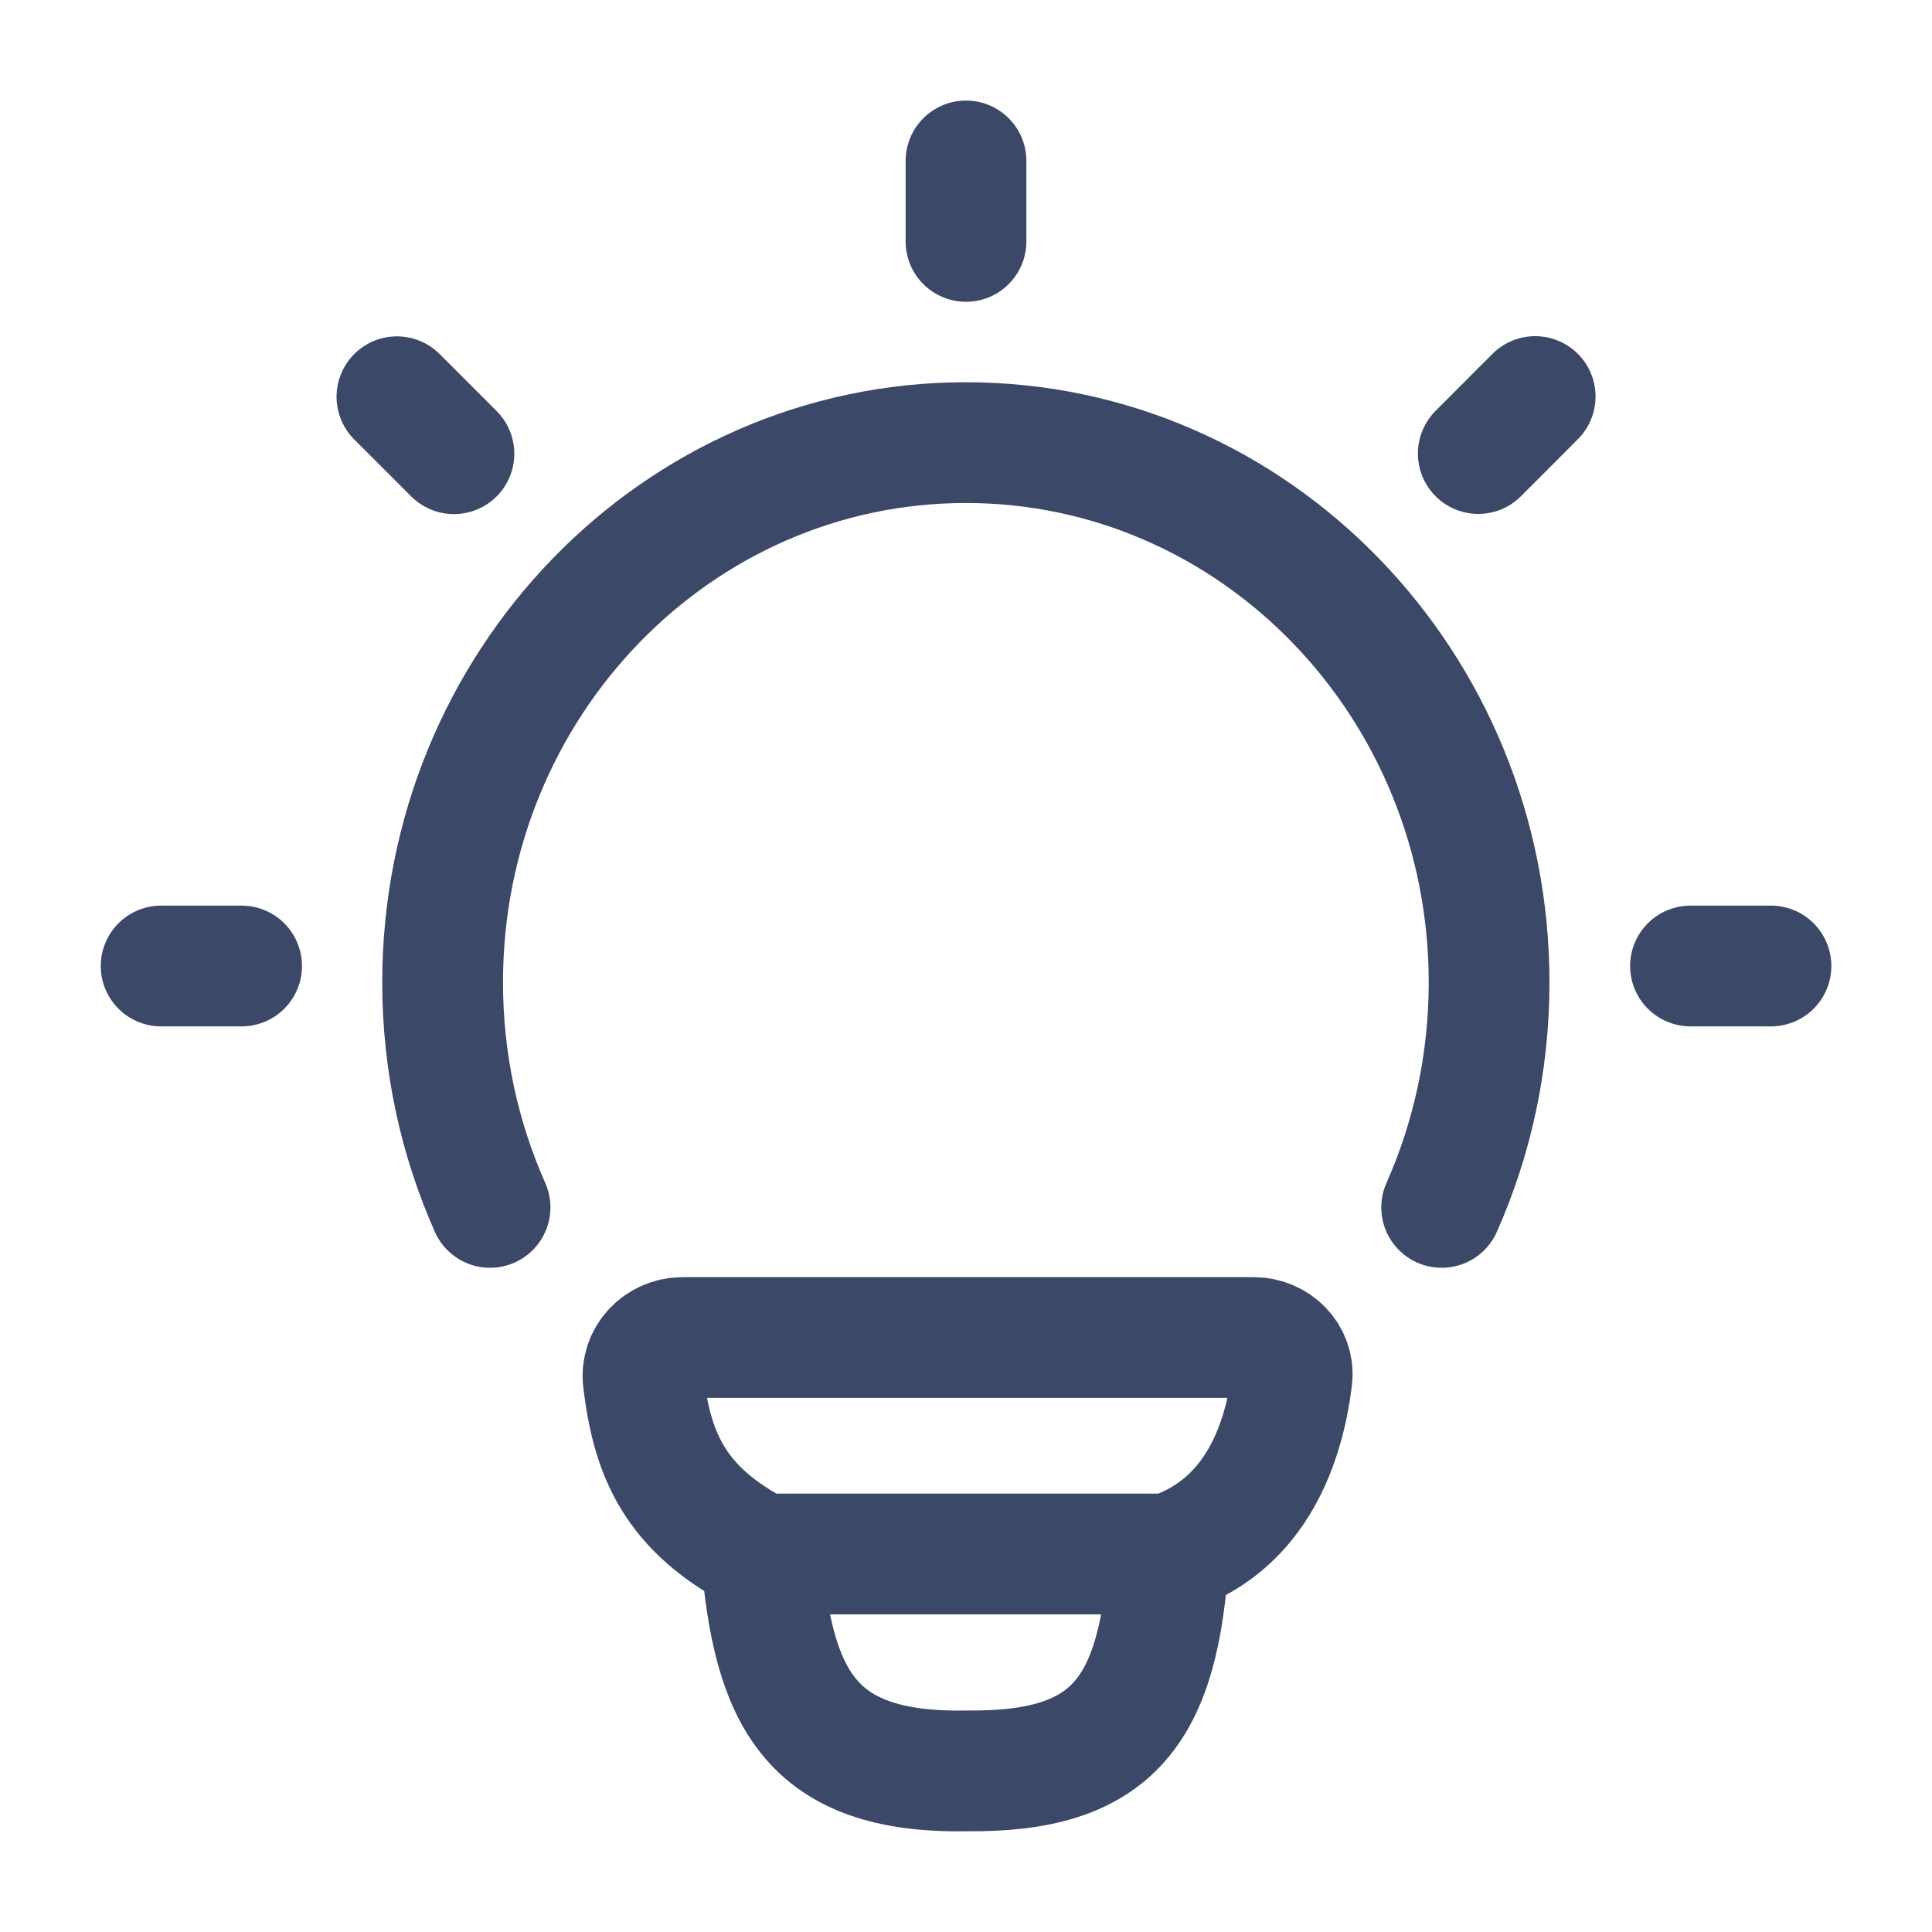 <svg width="20" height="20" viewBox="0 0 20 20" fill="none" xmlns="http://www.w3.org/2000/svg">
<path d="M5.073 12.499C4.758 11.79 4.582 11.001 4.582 10.17C4.582 7.084 7.007 4.582 9.999 4.582C12.99 4.582 15.415 7.084 15.415 10.17C15.415 11.001 15.239 11.79 14.924 12.499" stroke="#3C4868" stroke-width="1.25" stroke-linecap="round"/>
<path d="M10 1.666V2.499" stroke="#3C4868" stroke-width="1.25" stroke-linecap="round" stroke-linejoin="round"/>
<path d="M18.333 10H17.5" stroke="#3C4868" stroke-width="1.25" stroke-linecap="round" stroke-linejoin="round"/>
<path d="M2.501 10H1.668" stroke="#3C4868" stroke-width="1.25" stroke-linecap="round" stroke-linejoin="round"/>
<path d="M15.892 4.105L15.303 4.695" stroke="#3C4868" stroke-width="1.25" stroke-linecap="round" stroke-linejoin="round"/>
<path d="M4.699 4.697L4.109 4.107" stroke="#3C4868" stroke-width="1.25" stroke-linecap="round" stroke-linejoin="round"/>
<path d="M12.099 16.087C12.941 15.815 13.279 15.044 13.374 14.269C13.402 14.038 13.211 13.846 12.978 13.846L7.065 13.846C6.824 13.846 6.63 14.051 6.659 14.29C6.752 15.064 6.987 15.629 7.879 16.087M12.099 16.087C12.099 16.087 8.026 16.087 7.879 16.087M12.099 16.087C11.998 17.708 11.53 18.35 10.007 18.332C8.379 18.362 8.004 17.569 7.879 16.087" stroke="#3C4868" stroke-width="1.25" stroke-linecap="round" stroke-linejoin="round"/>
</svg>
